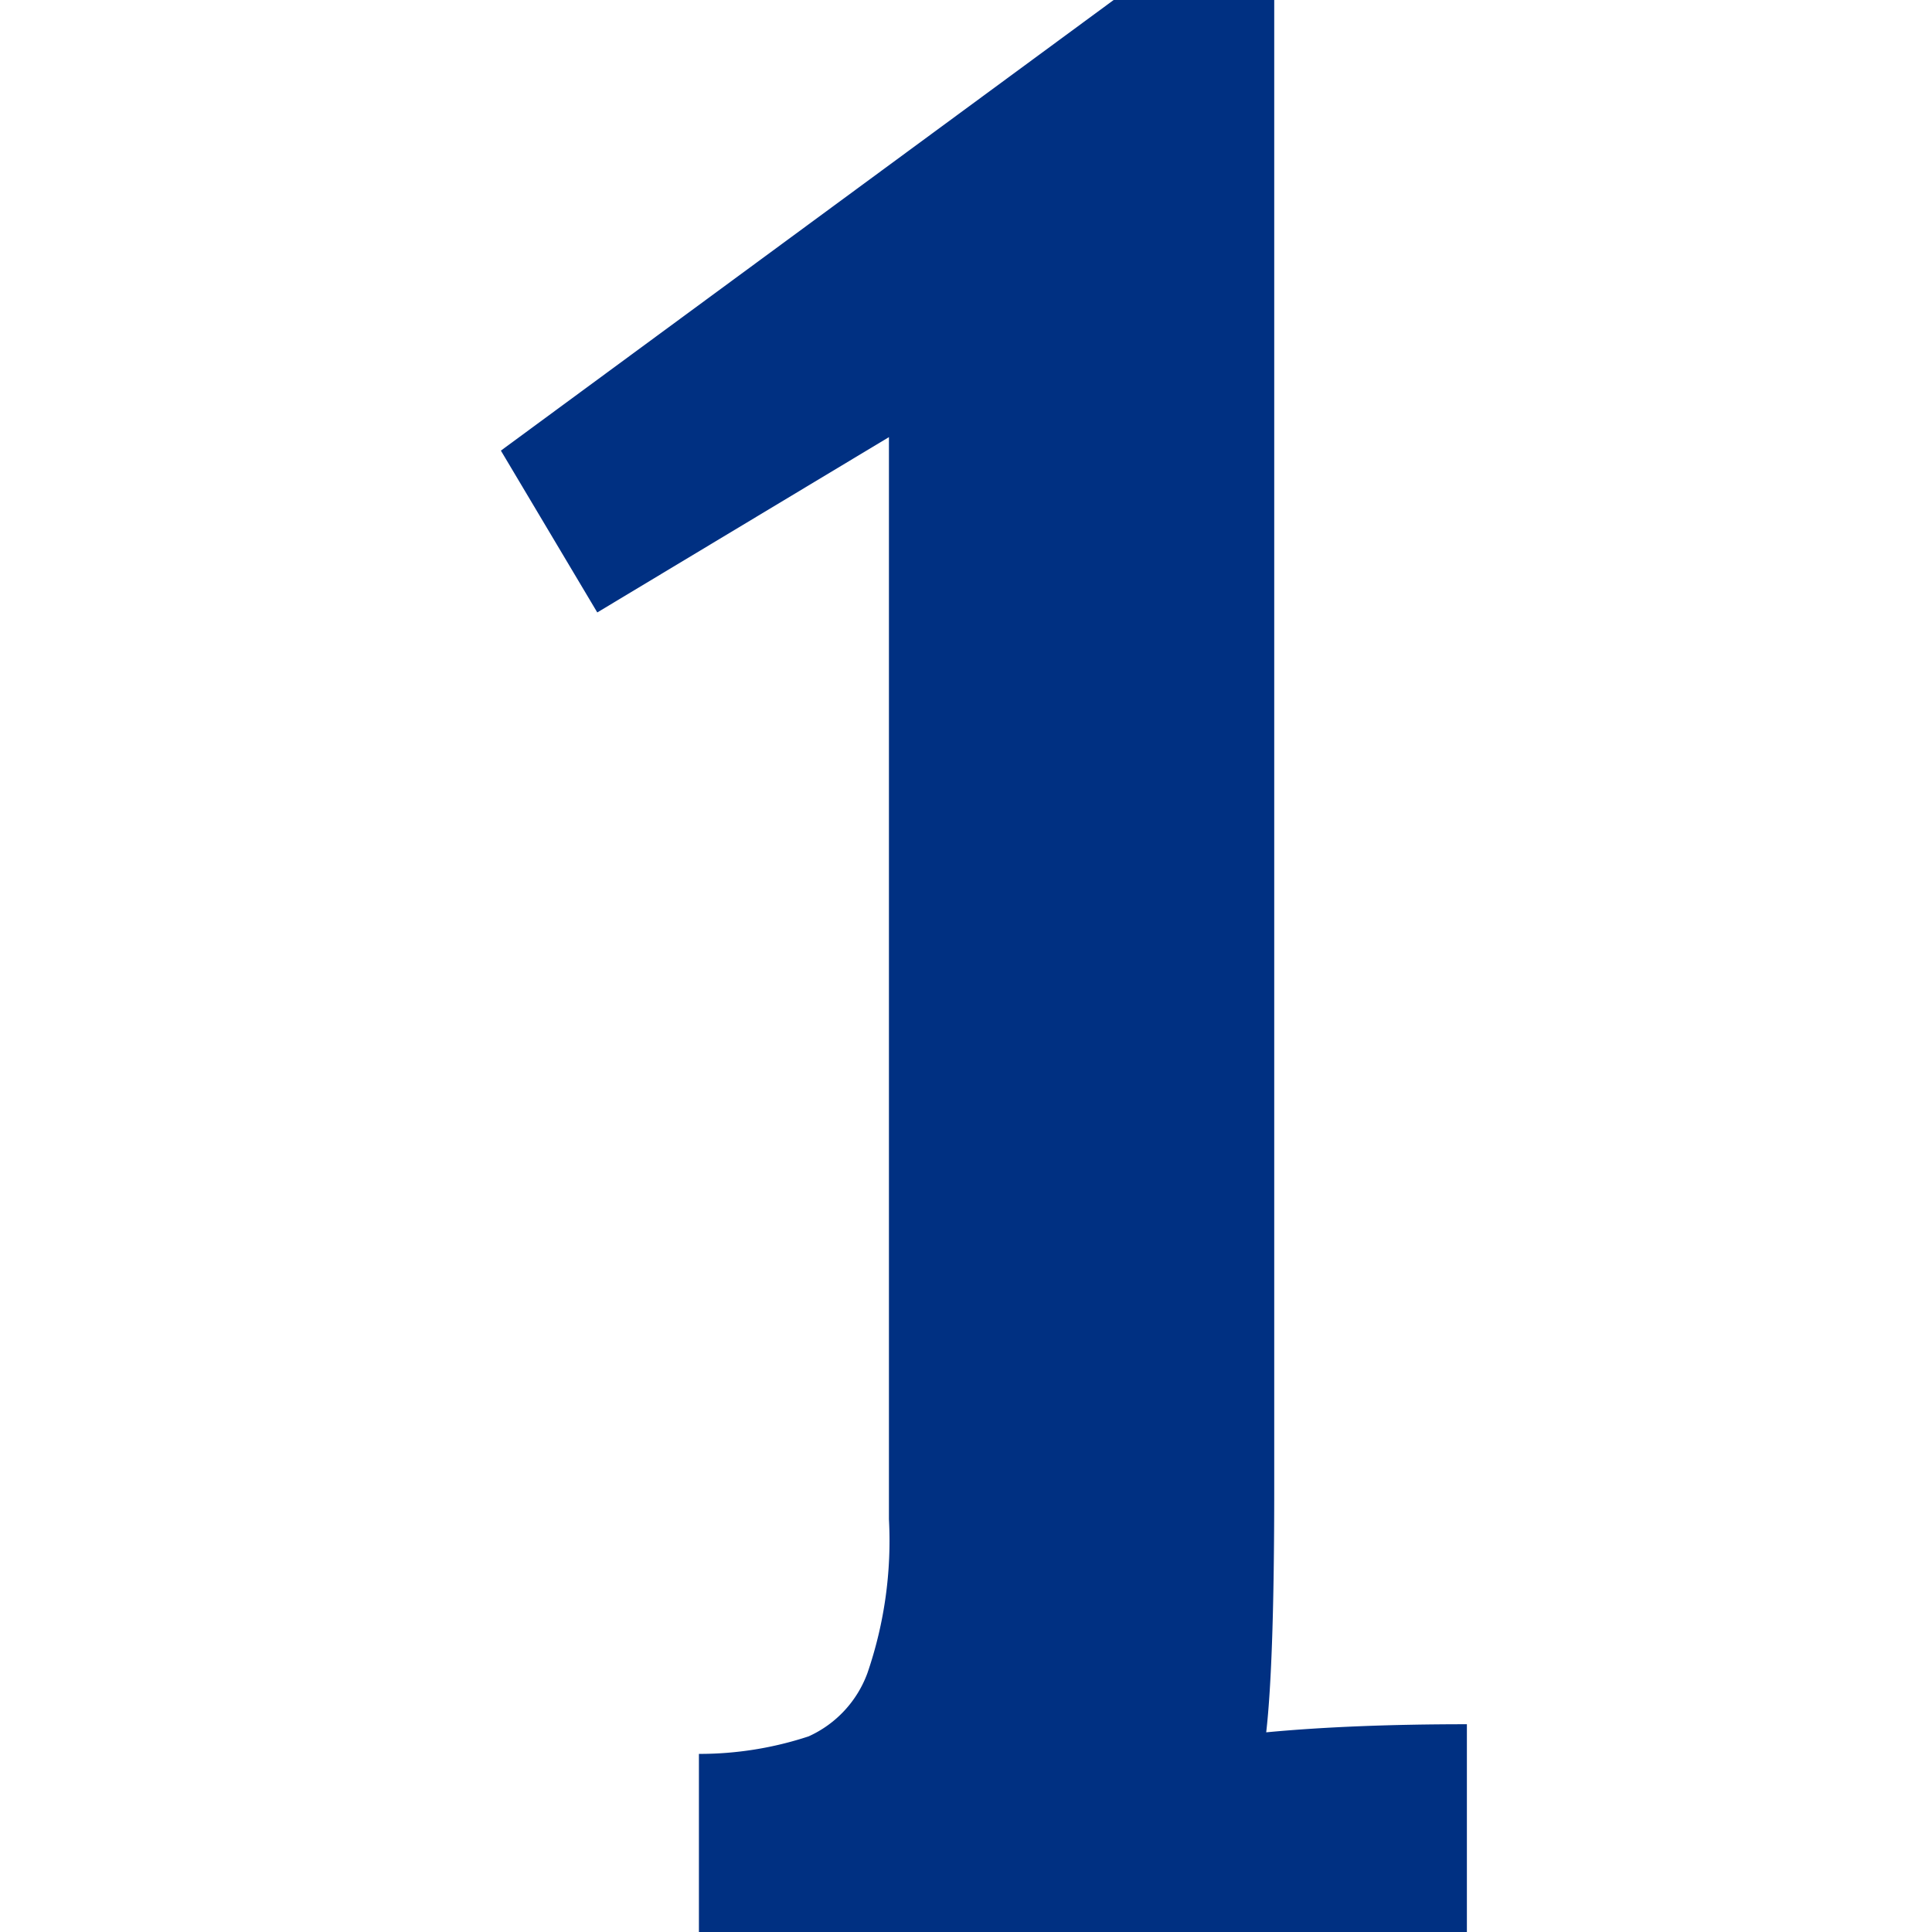 <svg xmlns="http://www.w3.org/2000/svg" width="54" height="54" viewBox="0 0 54 54"><g transform="translate(-4873 -5344)"><rect width="54" height="54" transform="translate(4873 5344)" fill="none"></rect><path d="M5.967,69.47a9.722,9.722,0,0,0,3.066-.49,3.117,3.117,0,0,0,1.645-1.772,11.382,11.382,0,0,0,.6-4.3V32.666l-8.152,4.9L.432,33.043,17.559,20.448h4.488V62.079q0,4.827-.224,6.788,2.393-.226,5.609-.226v5.807H5.967Z" transform="translate(4886.568 5323.552)" fill="#003082" opacity="0.999"></path></g></svg>